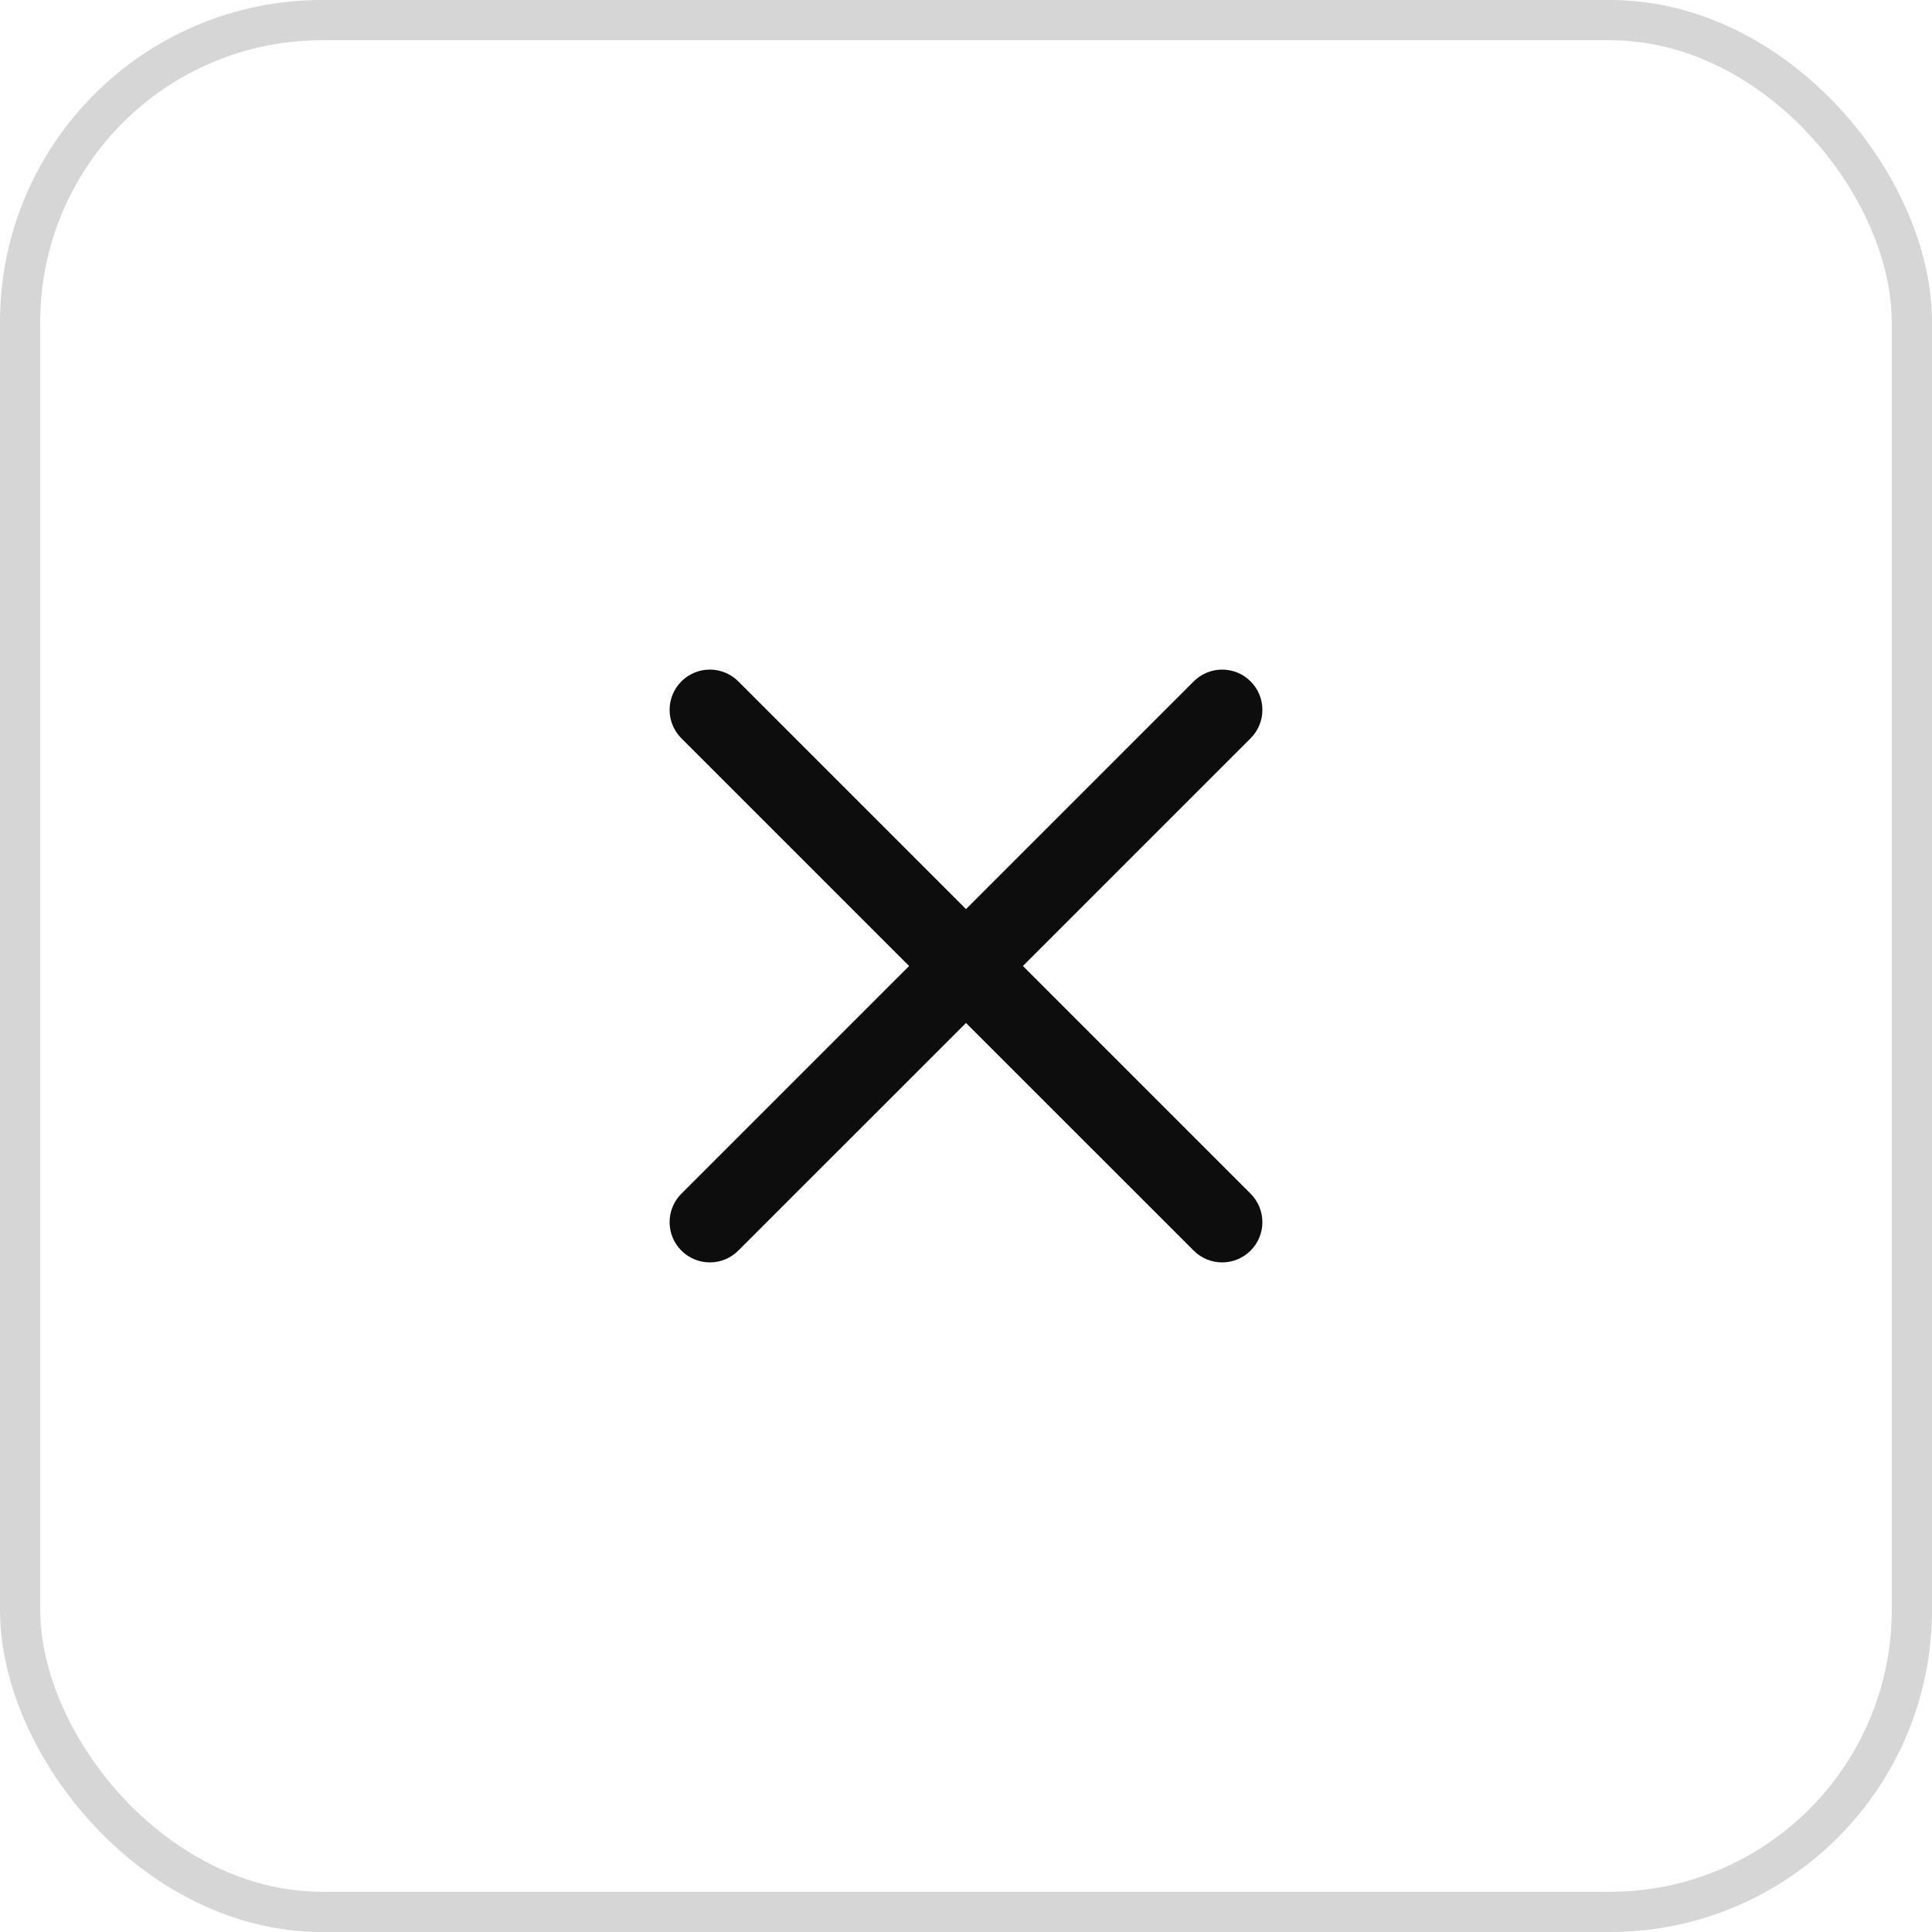 <svg width="48" height="48" viewBox="0 0 48 48" fill="none" xmlns="http://www.w3.org/2000/svg">
<rect x="0.5" y="0.5" width="47" height="47" rx="7.5" stroke="#D6D6D6"/>
<path fill-rule="evenodd" clip-rule="evenodd" d="M24 25.415L18.343 31.071C18.156 31.259 17.901 31.364 17.636 31.364C17.371 31.364 17.117 31.259 16.929 31.071C16.741 30.884 16.636 30.629 16.636 30.364C16.636 30.099 16.741 29.844 16.929 29.657L22.586 24L16.929 18.343C16.741 18.156 16.636 17.901 16.636 17.636C16.636 17.371 16.741 17.117 16.929 16.929C17.116 16.741 17.37 16.636 17.636 16.636C17.901 16.636 18.155 16.741 18.343 16.929L24 22.586L29.657 16.929C29.845 16.741 30.099 16.636 30.364 16.636C30.629 16.636 30.884 16.741 31.071 16.929C31.259 17.116 31.364 17.371 31.364 17.636C31.364 17.901 31.259 18.156 31.071 18.343L25.414 24L31.071 29.657C31.258 29.845 31.364 30.099 31.364 30.364C31.364 30.629 31.258 30.884 31.071 31.071C30.883 31.259 30.629 31.364 30.364 31.364C30.098 31.364 29.844 31.259 29.657 31.071L24 25.415Z" fill="#0D0D0E"/>
</svg>
